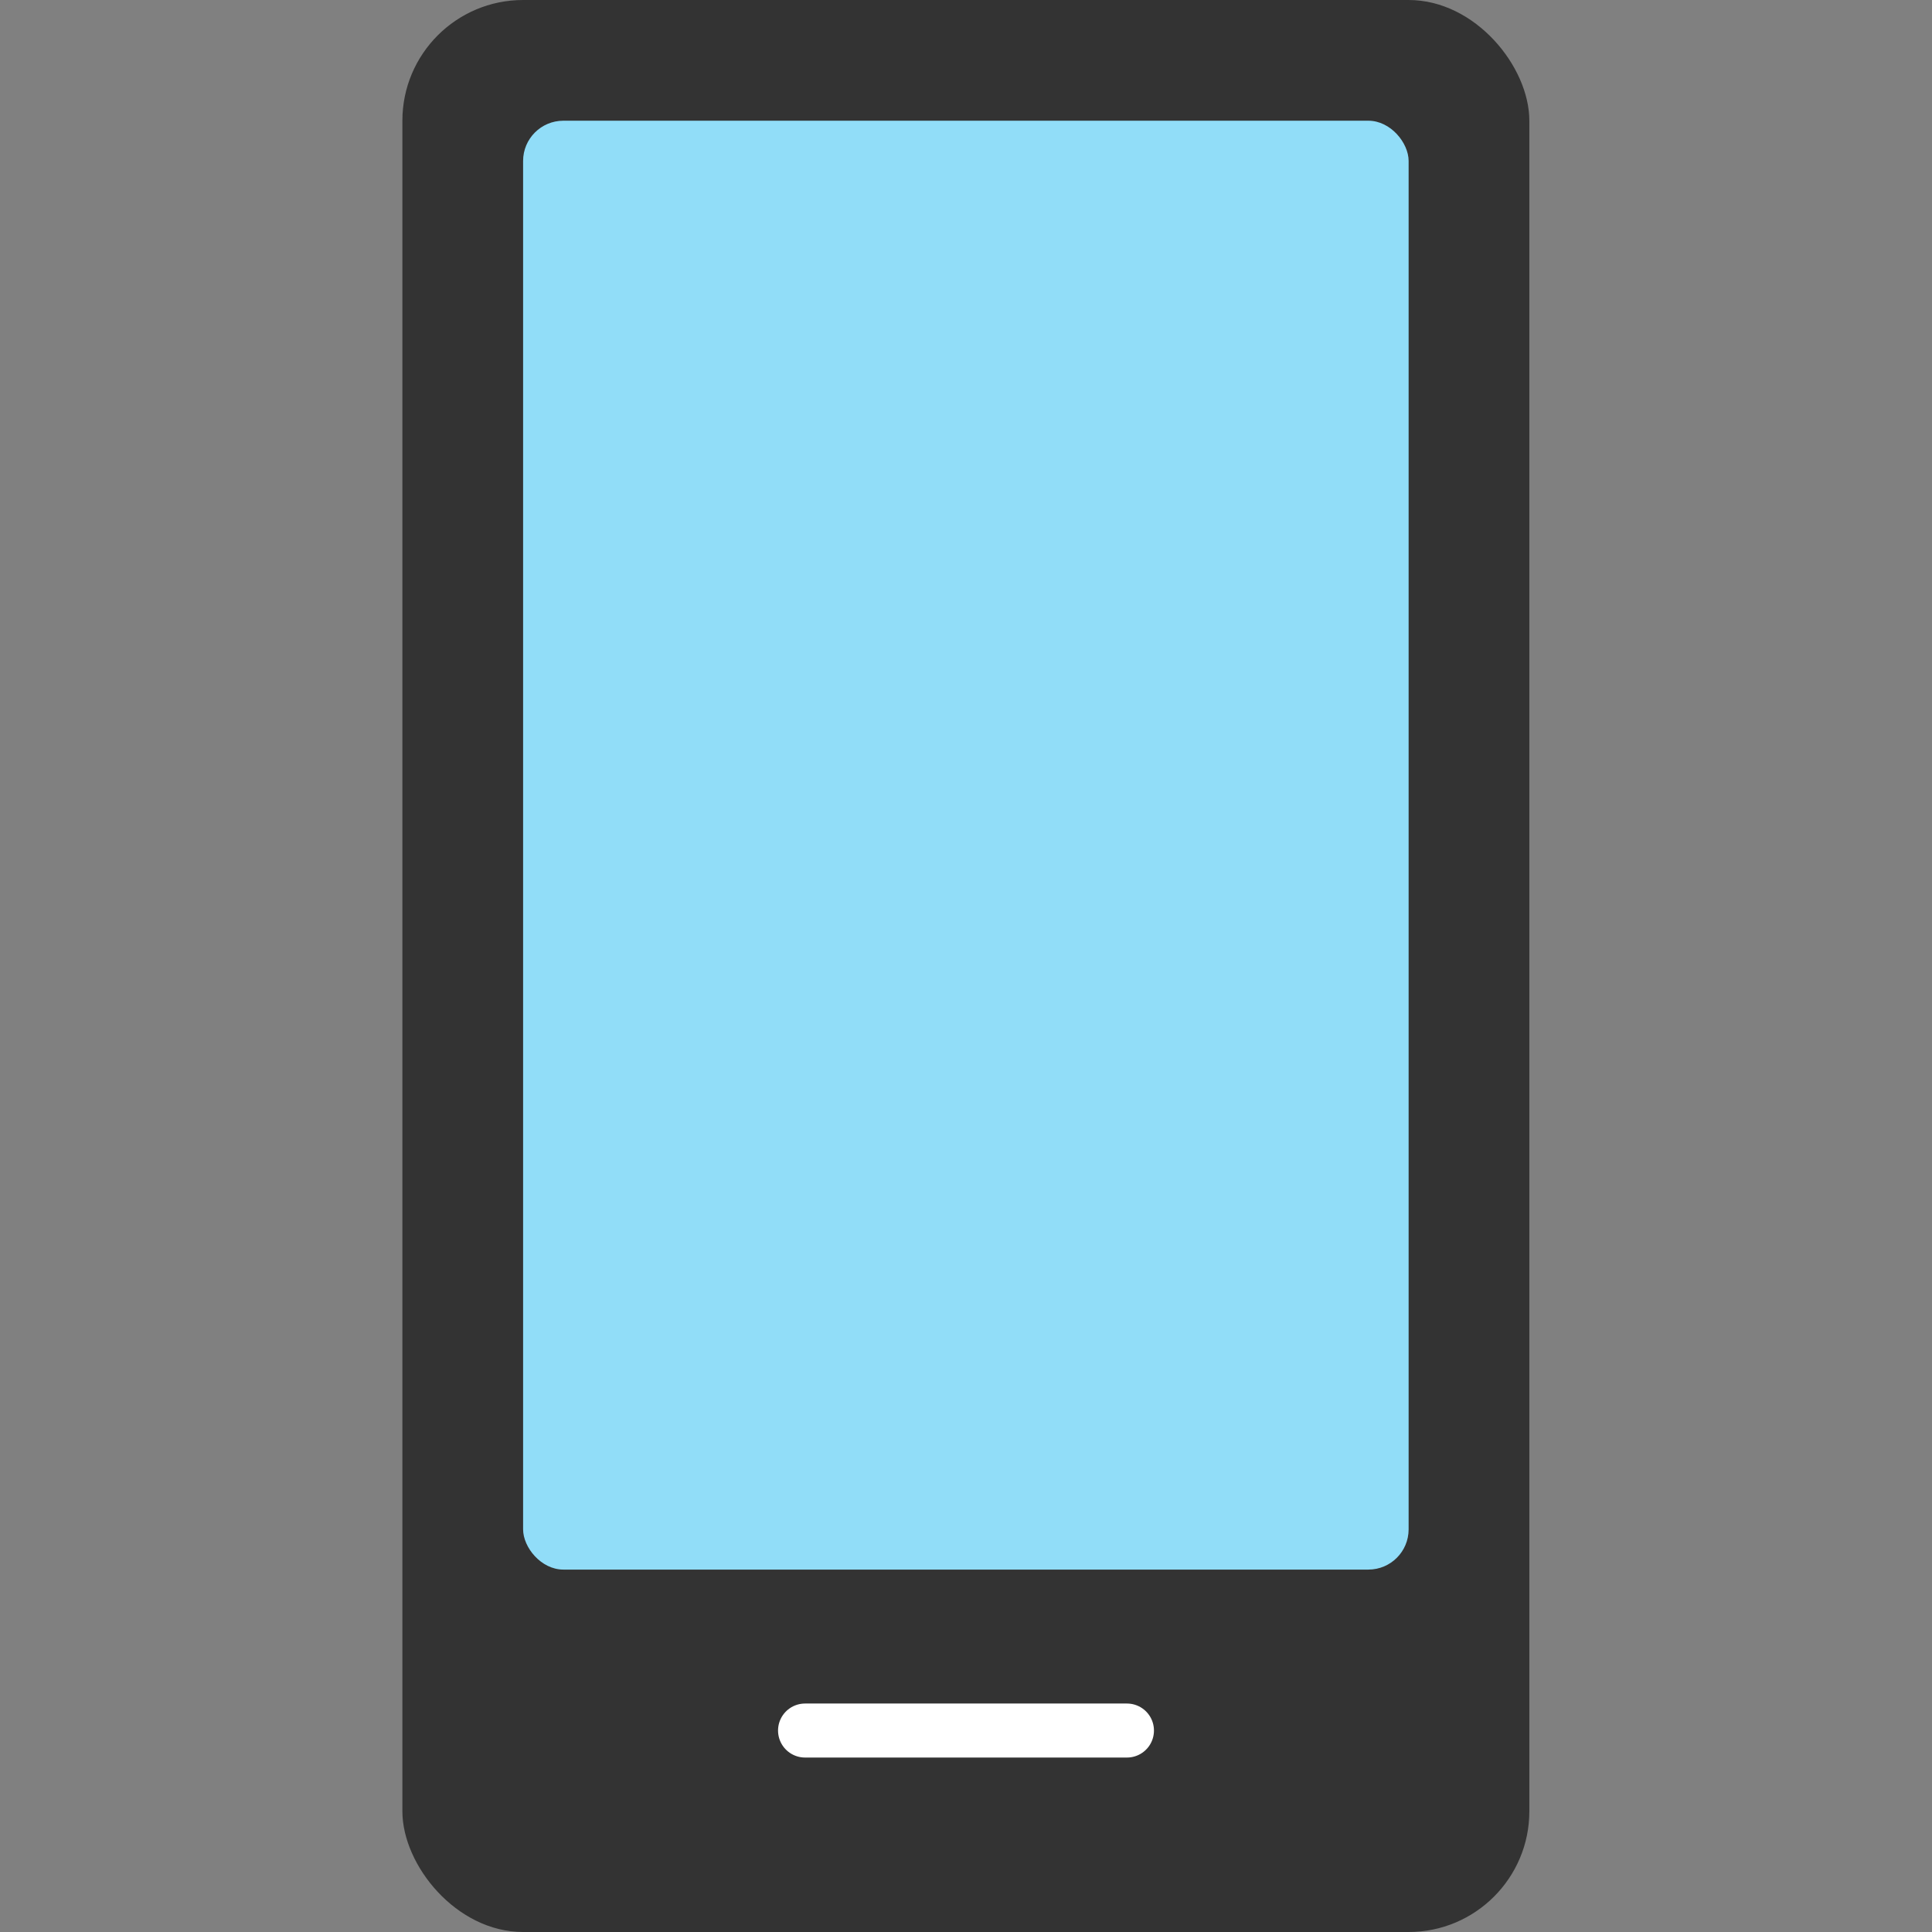 <?xml version="1.0" encoding="UTF-8"?>
<svg id="Capa_1" data-name="Capa 1" xmlns="http://www.w3.org/2000/svg" viewBox="0 0 71.54 71.54">
  <rect x="0" y="0" width="71.54" height="71.54" fill="#808080" stroke="none"/>
  <defs>
    <style>
      .cls-1 {
        fill: #333;
      }

      .cls-2 {
        stroke: #fff;
        stroke-linecap: round;
        stroke-linejoin: round;
        stroke-width: 2px;
      }

      .cls-2, .cls-3 {
        fill: none;
      }

      .cls-4 {
        fill: #91ddf8;
      }
    </style>
  </defs>
  <g id="mobile_48" data-name="mobile 48">
    <g id="Icon-_-Illustrative-_-Filled-_-Colour-_-Mobile-_-48px" data-name="Icon-/-Illustrative-/-Filled-/-Colour-/-Mobile-/-48px">
      <g id="Mobile-colour">
        <polygon id="bounds" class="cls-3" points="0 0 71.54 0 71.54 71.54 0 71.54 0 0"/>
        <rect id="Rectangle" class="cls-1" x="14.9" width="41.73" height="71.54" rx="4.47" ry="4.47"/>
        <rect id="Rectangle-2" data-name="Rectangle" class="cls-4" x="19.37" y="4.47" width="32.79" height="53.65" rx="1.49" ry="1.49"/>
        <line id="Line-3" class="cls-2" x1="29.81" y1="64.08" x2="41.73" y2="64.08"/>
      </g>
    </g>
  </g>
</svg>
